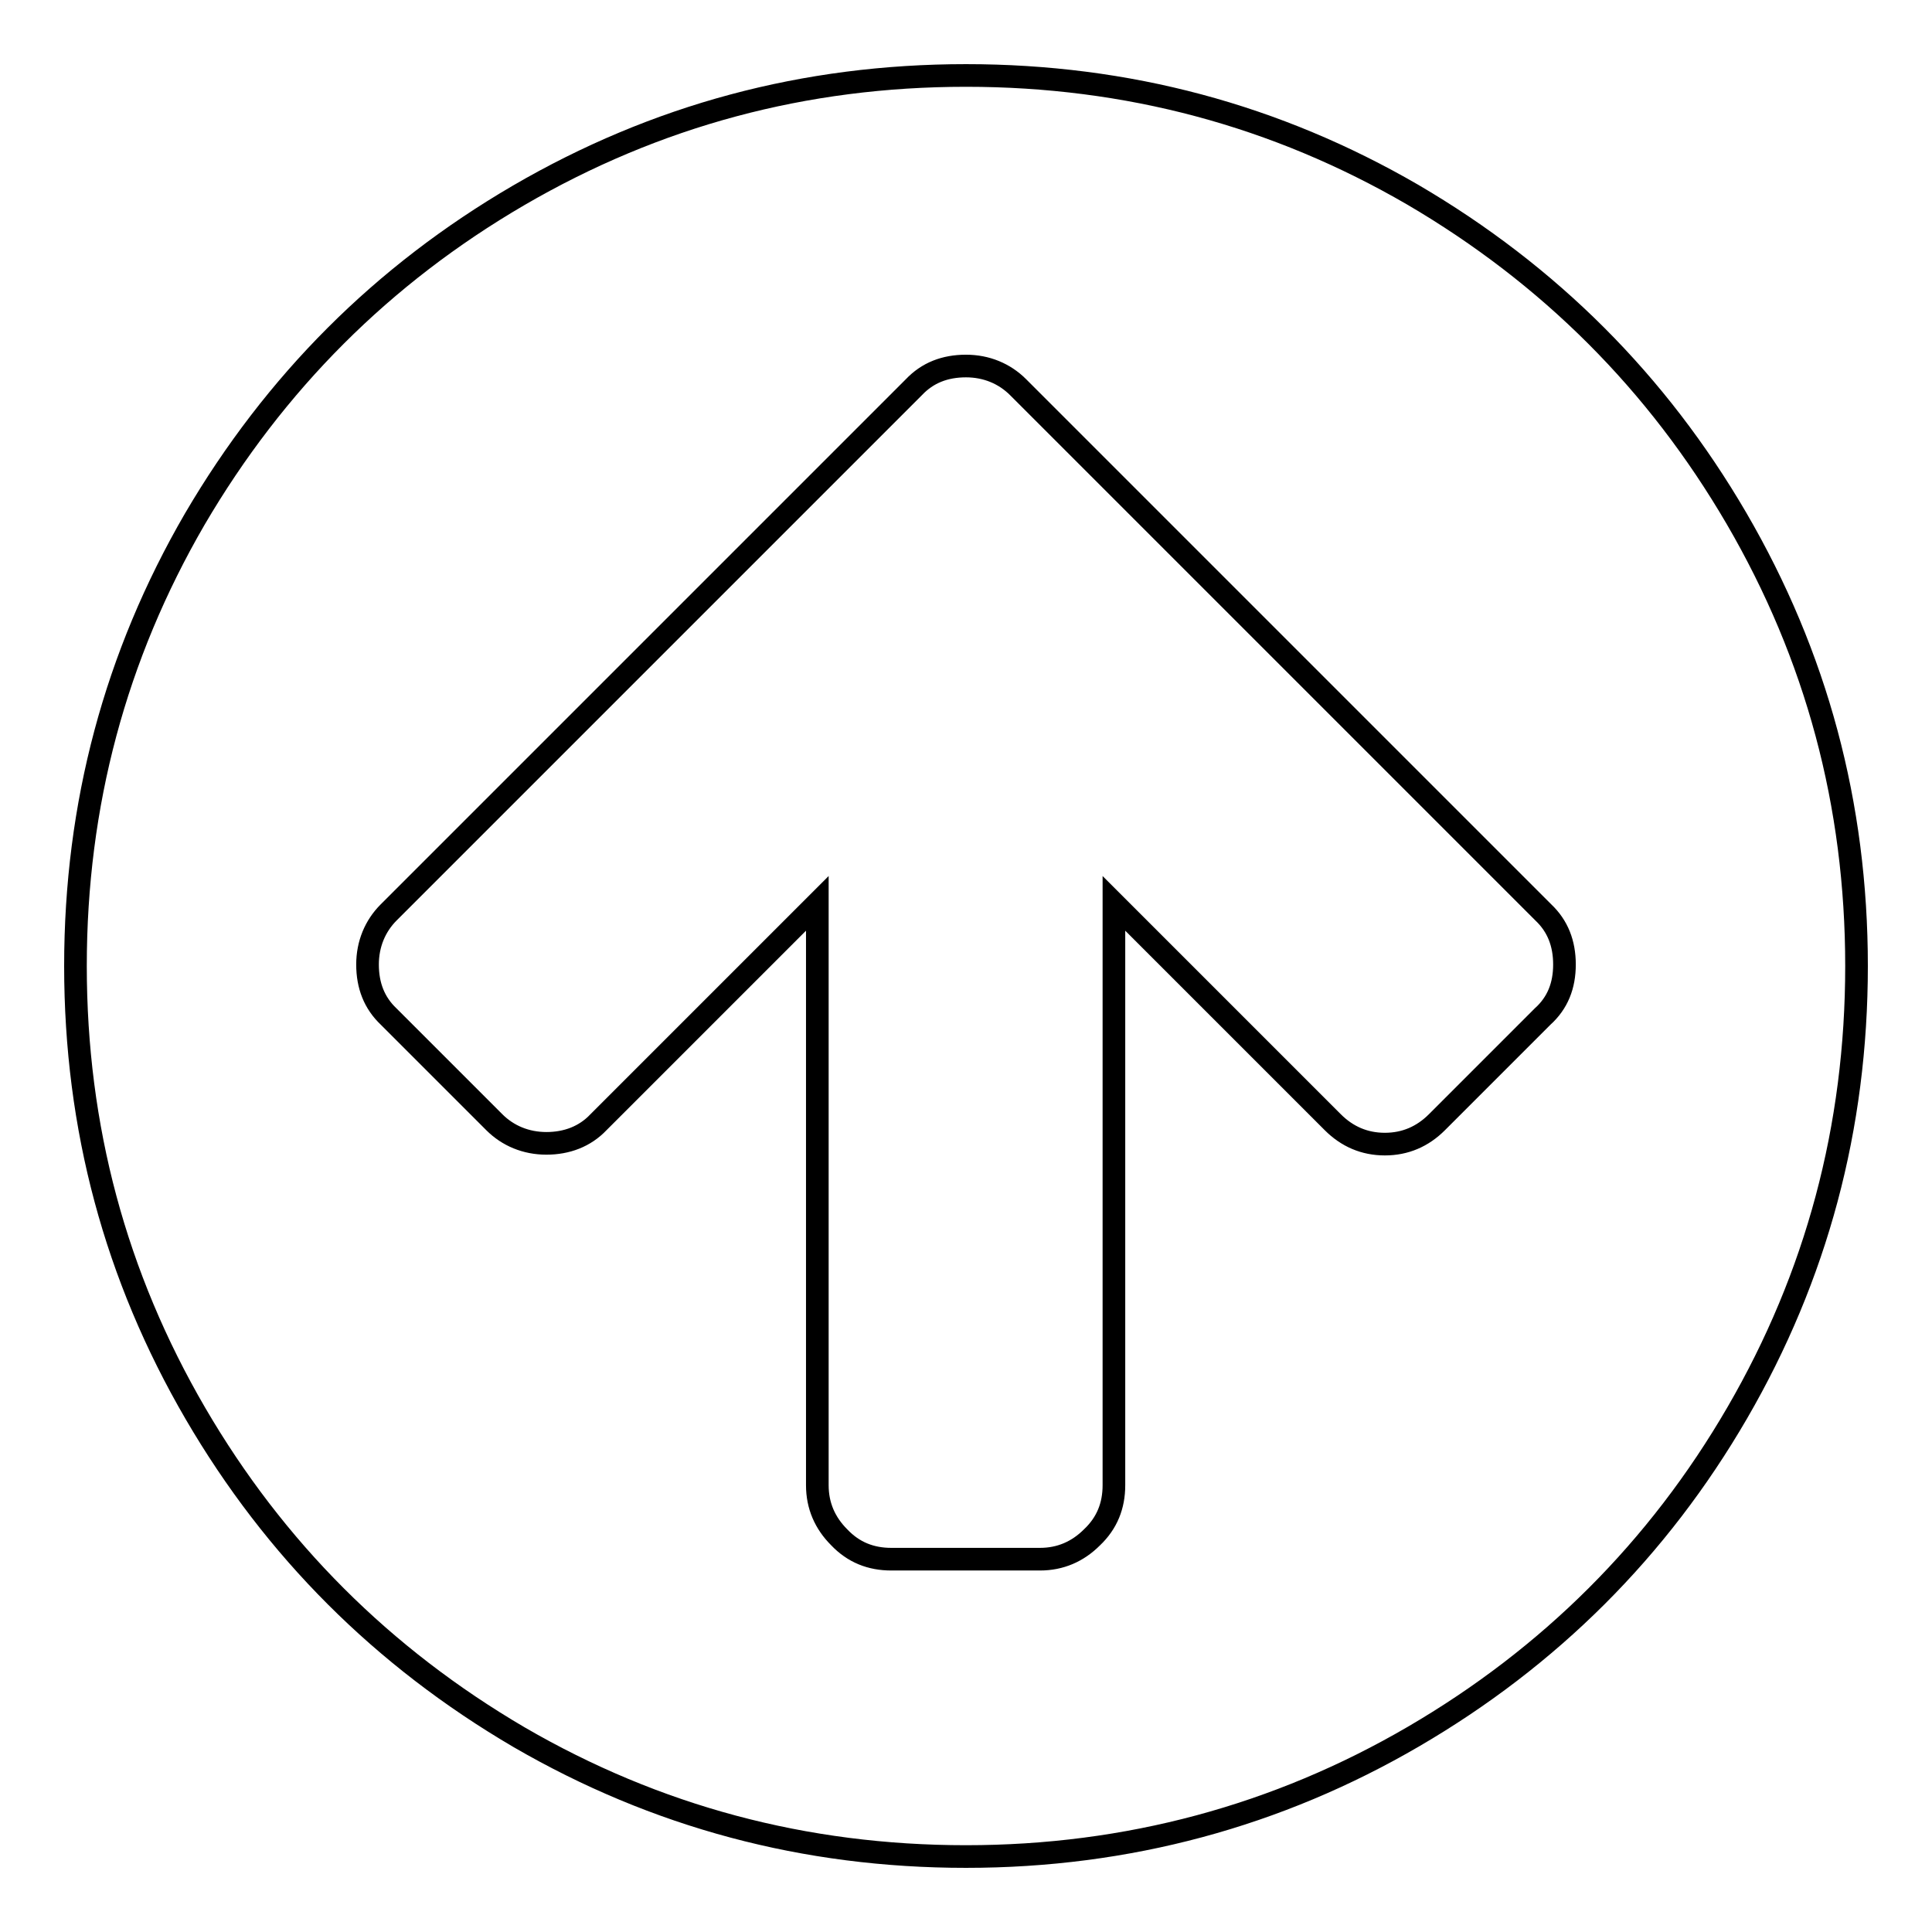 <?xml version="1.0" encoding="utf-8"?>
<!-- Svg Vector Icons : http://www.onlinewebfonts.com/icon -->
<!DOCTYPE svg PUBLIC "-//W3C//DTD SVG 1.1//EN" "http://www.w3.org/Graphics/SVG/1.1/DTD/svg11.dtd">
<svg version="1.1" xmlns="http://www.w3.org/2000/svg" xmlns:xlink="http://www.w3.org/1999/xlink" x="0px" y="0px" viewBox="0 0 256 256" enable-background="new 0 0 256 256" xml:space="preserve">
<g> <path stroke-width="3" fill-opacity="0" stroke="#000000"  d="M207.3,127.8c0-2.8-0.9-5.1-2.8-6.9l-69.6-69.6c-1.8-1.8-4.2-2.8-6.9-2.8c-2.8,0-5.1,0.9-6.9,2.8 l-69.6,69.6c-1.8,1.8-2.8,4.2-2.8,6.9c0,2.8,0.9,5.1,2.8,6.9l14,14c1.8,1.8,4.2,2.8,6.9,2.8s5.1-0.9,6.9-2.8l29-29v77.1 c0,2.7,1,5,2.9,6.9c1.9,2,4.2,2.9,6.9,2.9h19.7c2.7,0,5-1,6.9-2.9c2-1.9,2.9-4.2,2.9-6.9v-77.1l29,29c1.9,1.9,4.2,2.9,6.9,2.9 c2.7,0,5-1,6.9-2.9l14-14C206.4,132.9,207.3,130.6,207.3,127.8L207.3,127.8z M246,128c0,21.4-5.3,41.1-15.8,59.2 s-24.9,32.4-42.9,42.9S149.4,246,128,246s-41.1-5.3-59.2-15.8c-18.1-10.6-32.4-24.9-42.9-42.9C15.3,169.1,10,149.4,10,128 s5.3-41.1,15.8-59.2c10.6-18.1,24.9-32.4,42.9-42.9C86.9,15.3,106.6,10,128,10s41.1,5.3,59.2,15.8c18.1,10.6,32.4,24.9,42.9,42.9 C240.7,86.9,246,106.6,246,128z"/></g>
</svg>